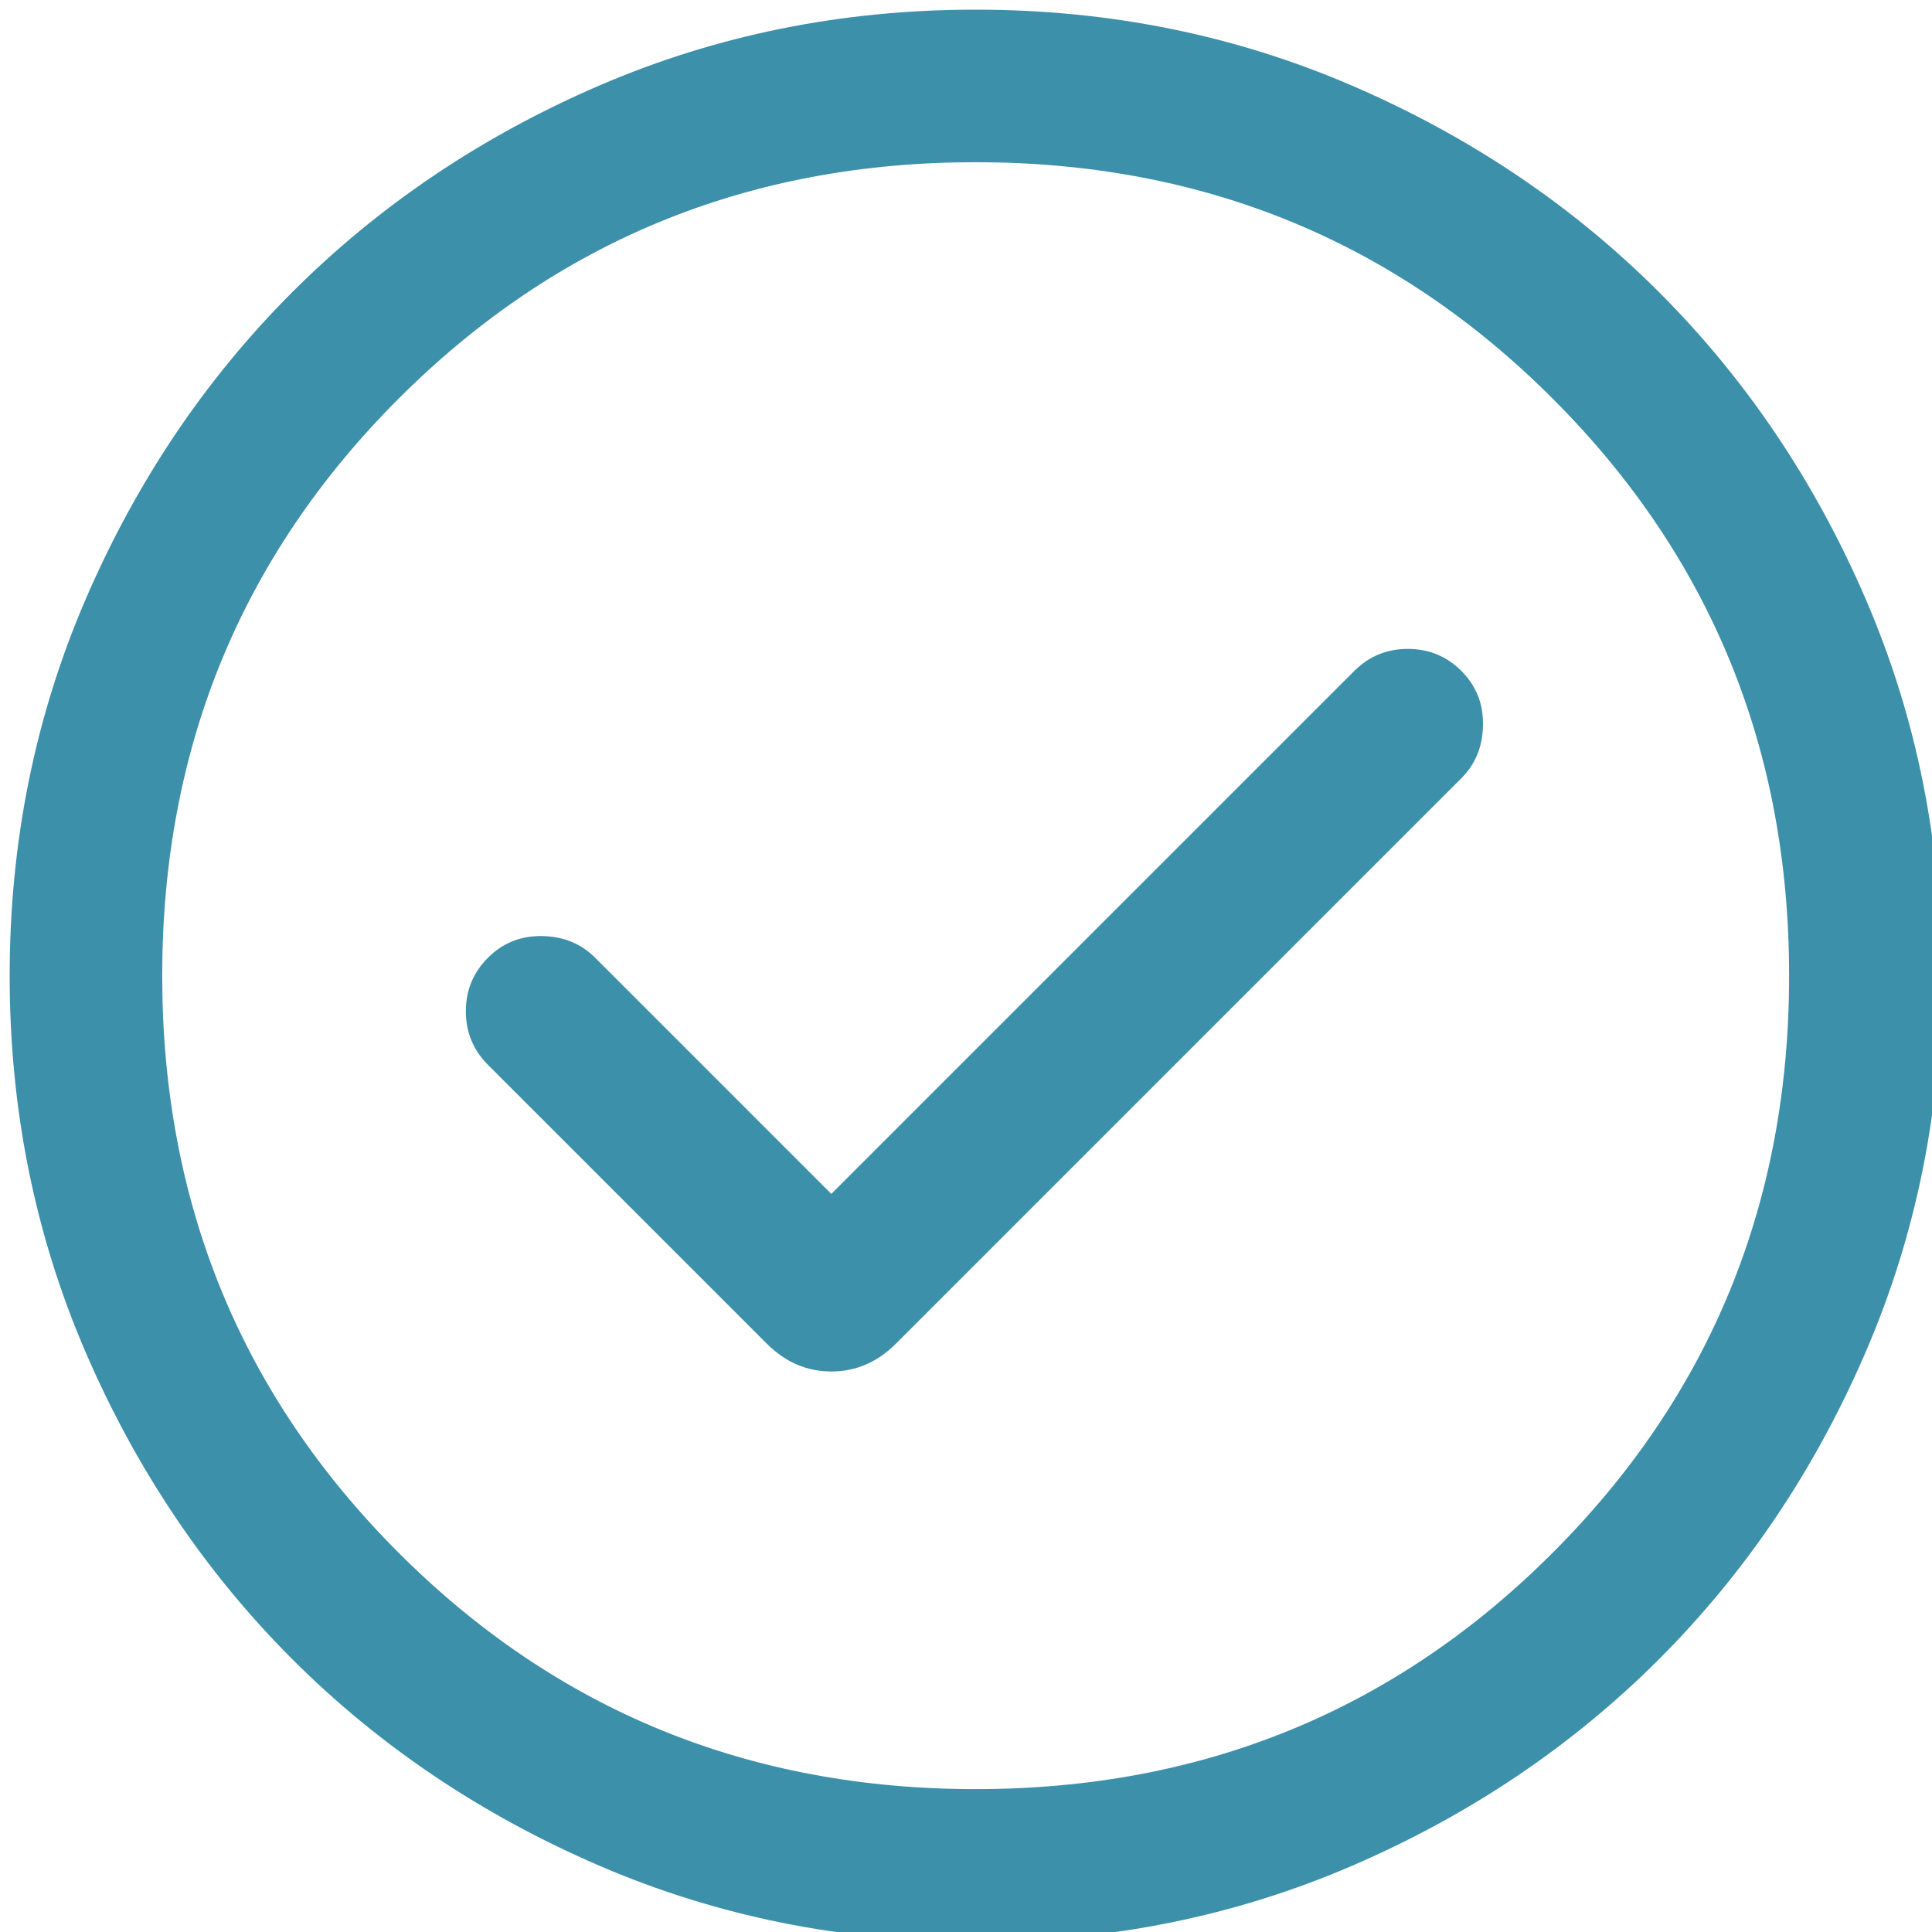 <svg width="24" height="24" viewBox="0 0 24 24" fill="none" xmlns="http://www.w3.org/2000/svg">
<g clip-path="url(#clip0_171_246)">
<path d="M10.327 14.831L7.393 11.897C7.218 11.722 6.998 11.632 6.733 11.628C6.469 11.624 6.245 11.714 6.062 11.897C5.879 12.08 5.787 12.302 5.787 12.562C5.787 12.823 5.879 13.045 6.062 13.228L9.528 16.694C9.757 16.922 10.023 17.037 10.327 17.037C10.632 17.037 10.898 16.922 11.127 16.694L18.154 9.667C18.329 9.492 18.419 9.272 18.422 9.007C18.427 8.742 18.337 8.518 18.154 8.335C17.971 8.152 17.749 8.061 17.488 8.061C17.228 8.061 17.006 8.152 16.823 8.335L10.327 14.831ZM12.122 24.12C10.463 24.12 8.902 23.805 7.442 23.175C5.982 22.545 4.711 21.691 3.631 20.611C2.551 19.531 1.696 18.261 1.065 16.801C0.435 15.342 0.12 13.782 0.12 12.122C0.12 10.463 0.435 8.902 1.065 7.442C1.695 5.982 2.55 4.711 3.629 3.631C4.709 2.551 5.979 1.696 7.439 1.065C8.899 0.435 10.458 0.12 12.118 0.12C13.778 0.12 15.338 0.435 16.798 1.065C18.259 1.695 19.529 2.55 20.609 3.629C21.689 4.709 22.545 5.979 23.175 7.439C23.805 8.899 24.12 10.458 24.12 12.118C24.12 13.778 23.805 15.338 23.175 16.798C22.545 18.259 21.69 19.529 20.611 20.609C19.531 21.689 18.261 22.545 16.801 23.175C15.342 23.805 13.782 24.12 12.122 24.12ZM12.12 22.225C14.941 22.225 17.331 21.247 19.288 19.289C21.246 17.331 22.225 14.941 22.225 12.12C22.225 9.299 21.246 6.91 19.288 4.952C17.331 2.994 14.941 2.015 12.12 2.015C9.299 2.015 6.91 2.994 4.952 4.952C2.994 6.91 2.015 9.299 2.015 12.12C2.015 14.941 2.994 17.331 4.952 19.289C6.91 21.247 9.299 22.225 12.12 22.225Z" fill="#3C90AA"/>
</g>
<defs>
<clipPath id="clip0_171_246">
<rect width="24" height="24" fill="white"/>
</clipPath>
</defs>
</svg>
